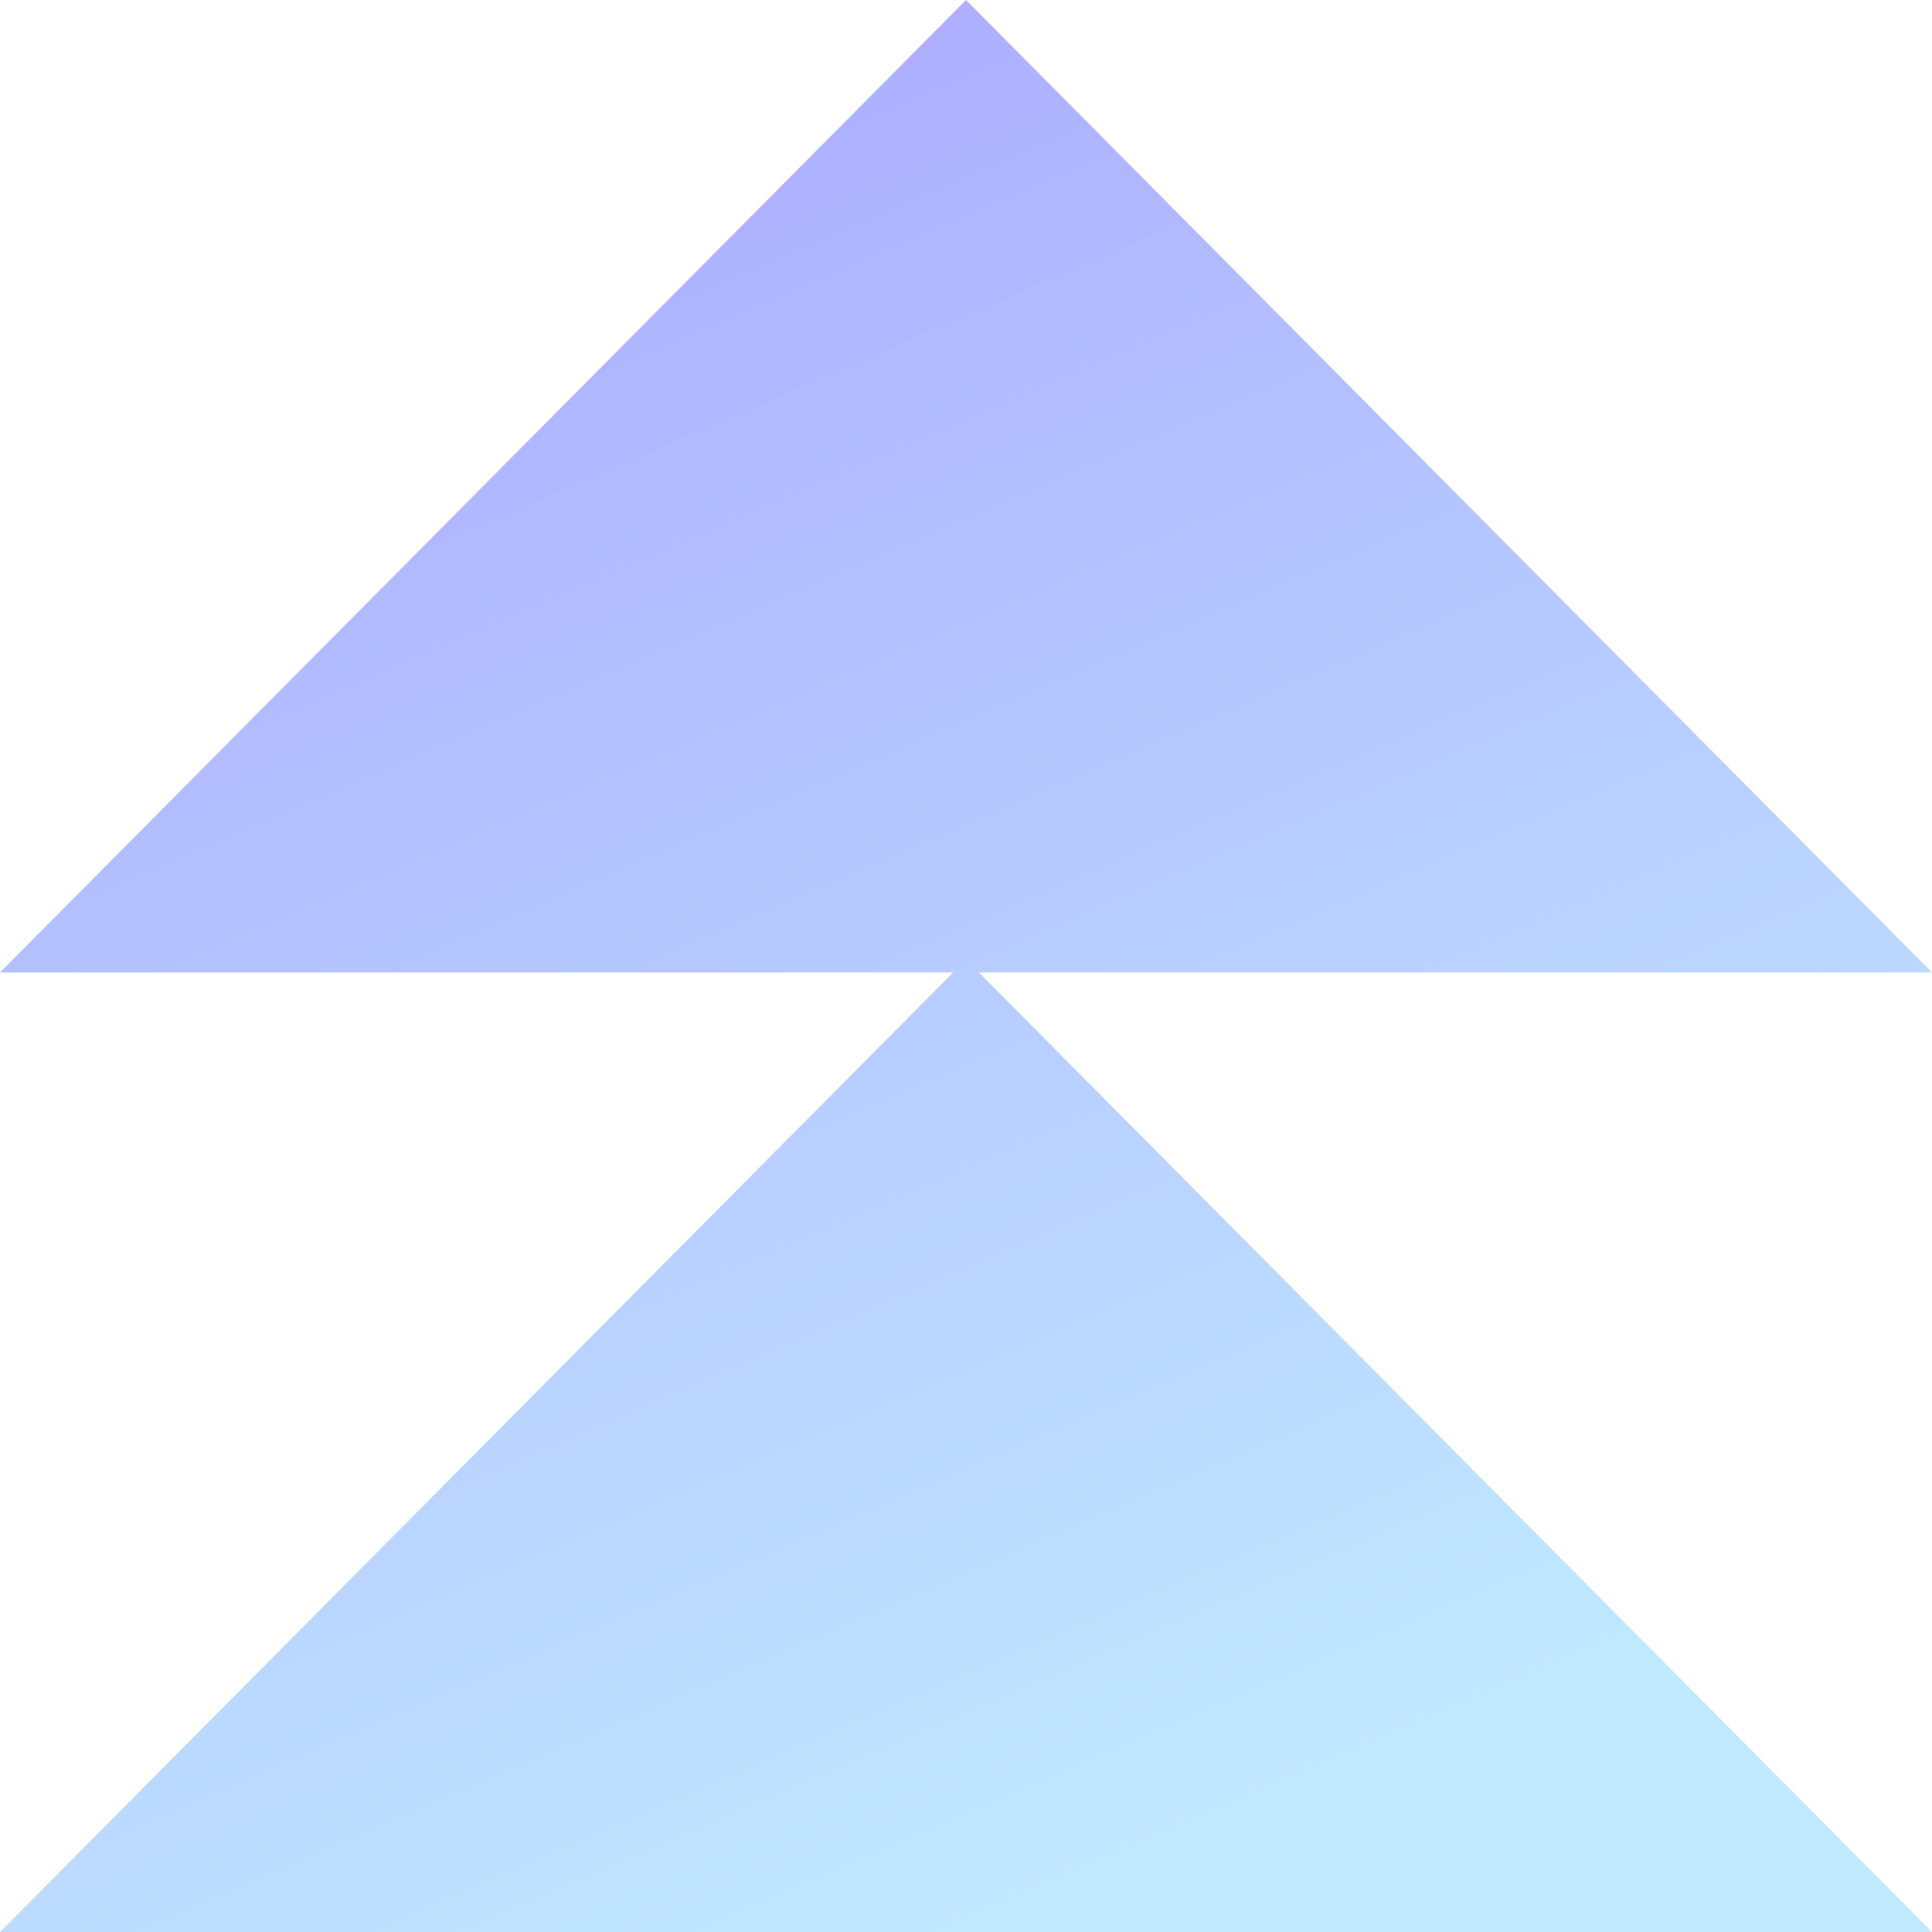<svg width="200" height="200" viewBox="0 0 200 200" fill="none" xmlns="http://www.w3.org/2000/svg"> <g clip-path="url(#clip0_105_560)"> <path fill-rule="evenodd" clip-rule="evenodd" d="M200 100.671L100 0L0 100.671H98.667L0 200H200L101.333 100.671H200Z" fill="url(#paint0_linear_105_560)"/> </g> <defs> <linearGradient id="paint0_linear_105_560" x1="20.5" y1="16" x2="100" y2="200" gradientUnits="userSpaceOnUse"> <stop stop-color="#ACAAFF"/> <stop offset="1" stop-color="#C0E8FF"/> </linearGradient> <clipPath id="clip0_105_560"> <rect width="200" height="200" fill="white"/> </clipPath> </defs> </svg>